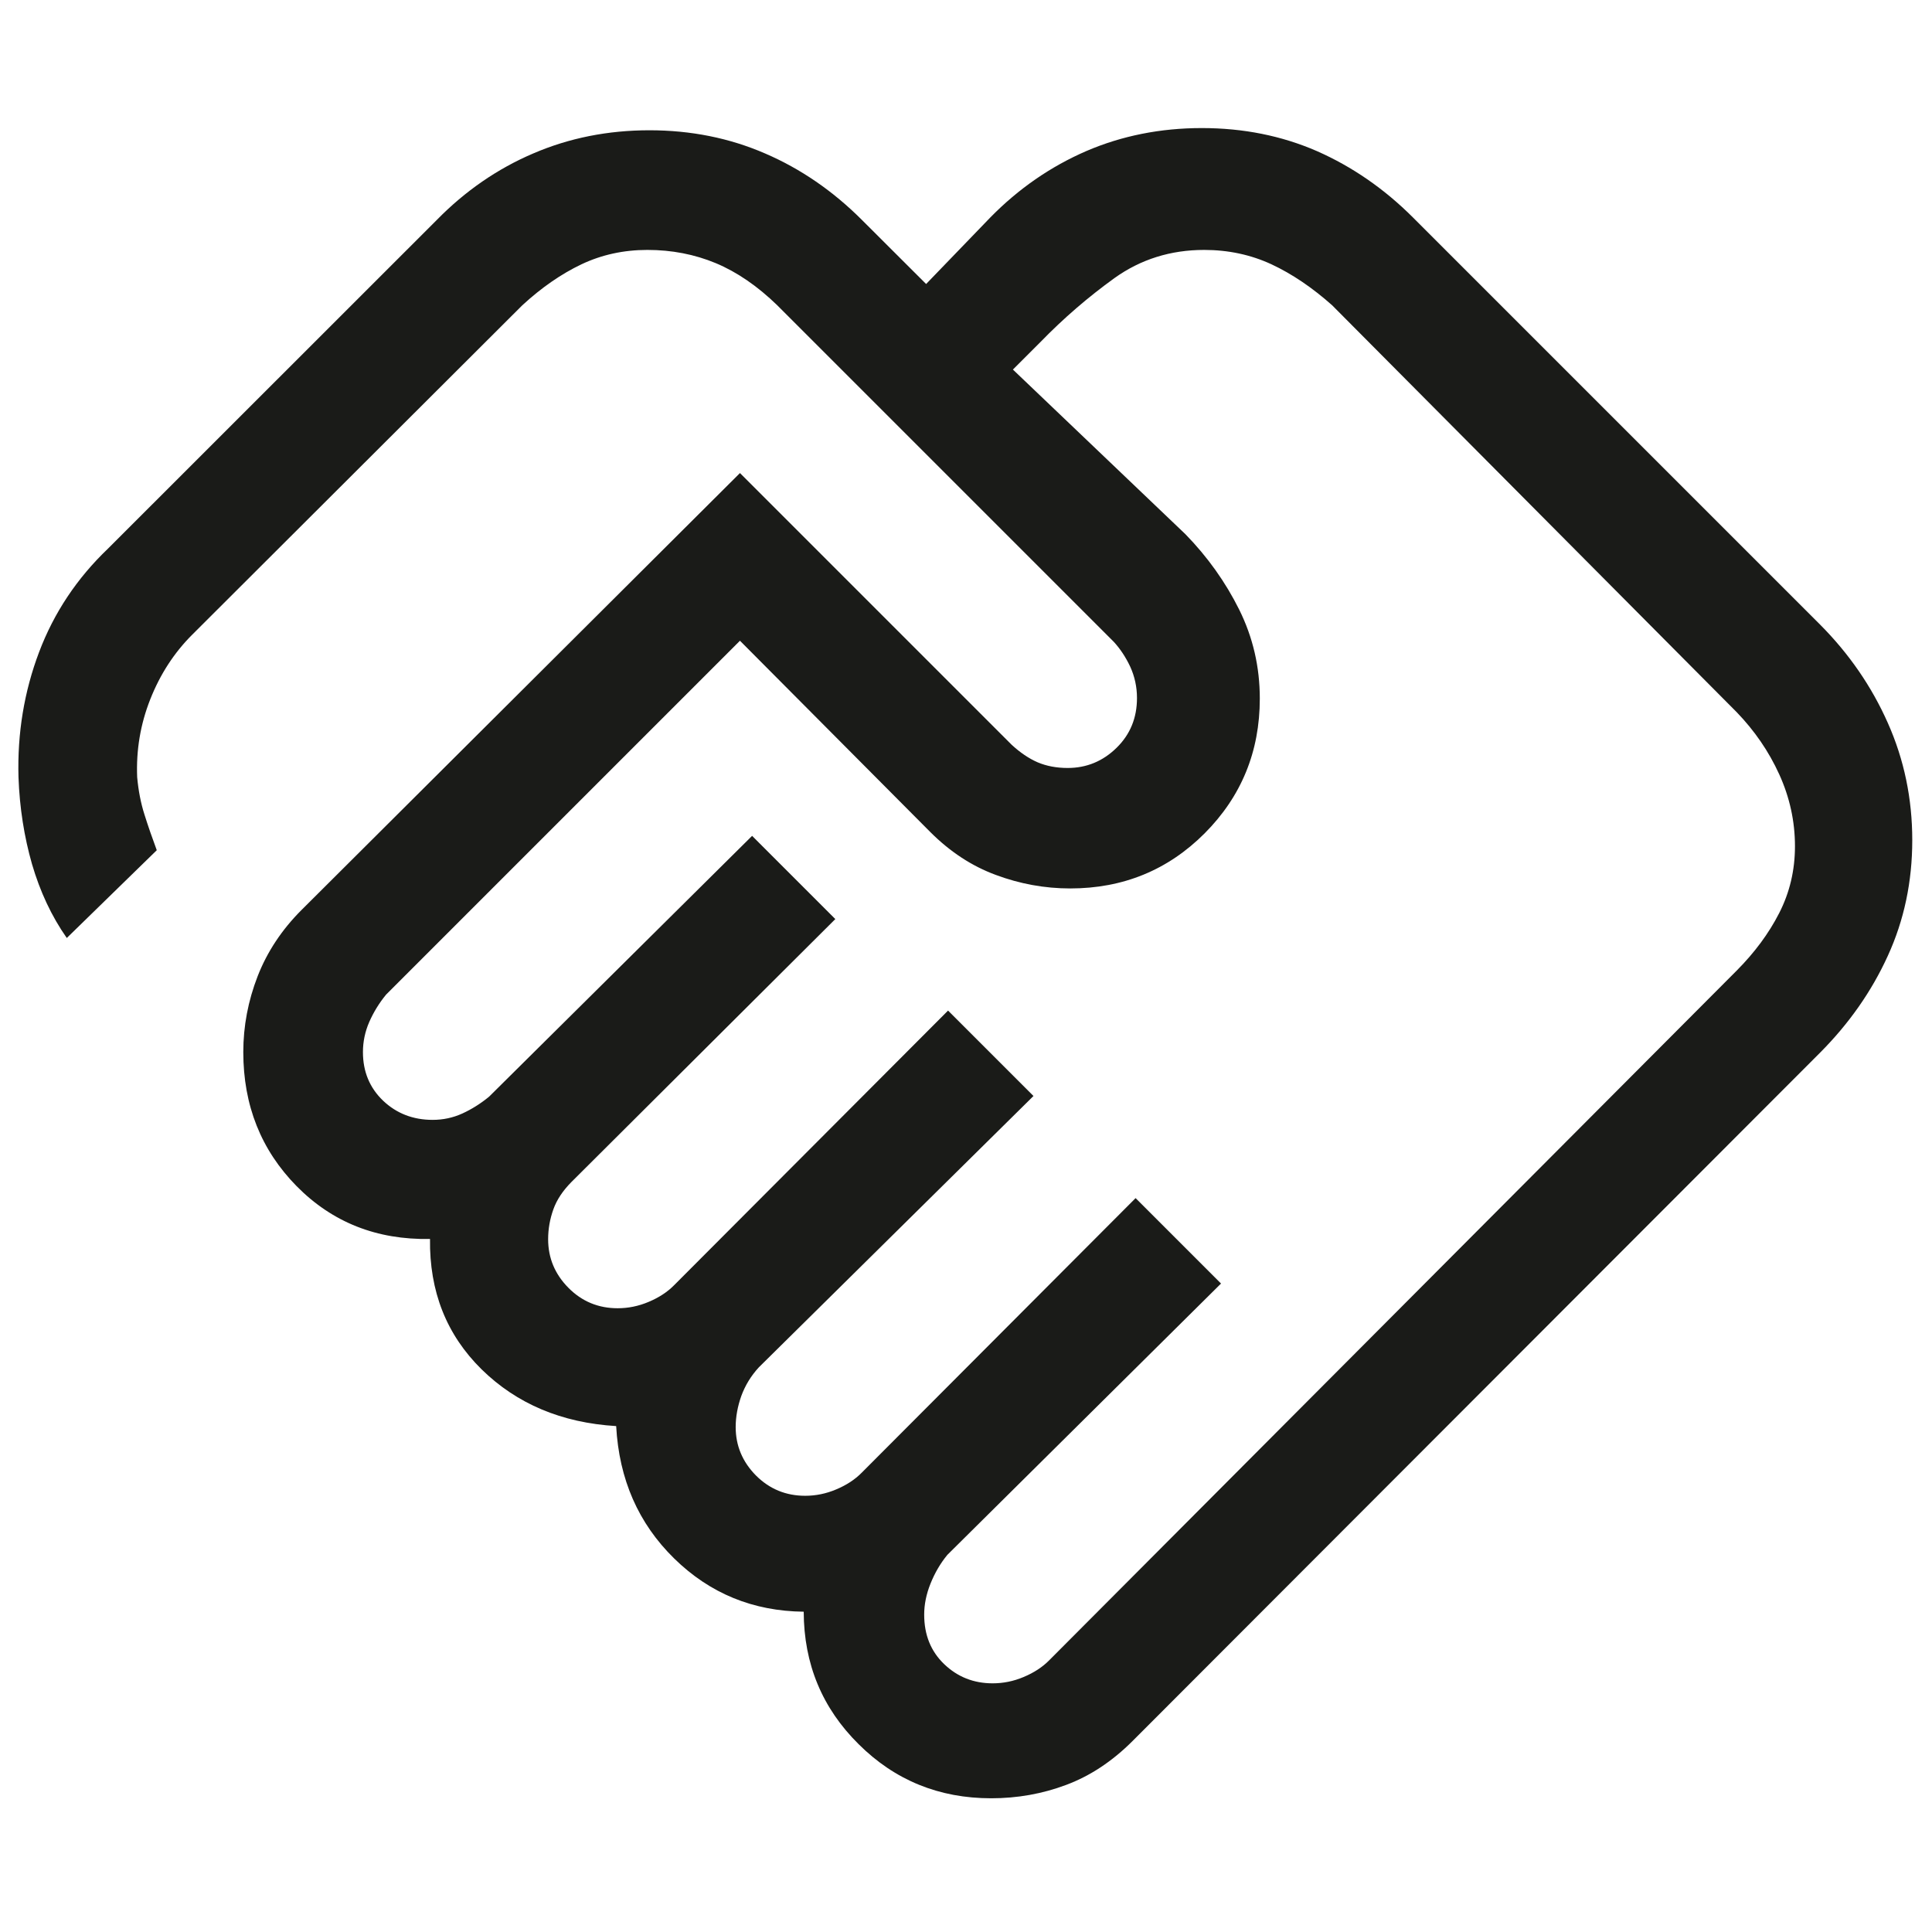 <svg width="14" height="14" viewBox="0 0 14 14" fill="none" xmlns="http://www.w3.org/2000/svg">
<path d="M7.193 12.198C7.27 12.198 7.345 12.183 7.418 12.152C7.492 12.121 7.554 12.081 7.604 12.03L12.586 7.032C12.714 6.903 12.817 6.765 12.893 6.616C12.969 6.467 13.007 6.306 13.007 6.132C13.007 5.952 12.969 5.778 12.893 5.611C12.817 5.444 12.714 5.295 12.586 5.162L9.653 2.212C9.509 2.084 9.363 1.985 9.213 1.915C9.064 1.846 8.901 1.811 8.726 1.811C8.483 1.811 8.266 1.879 8.076 2.015C7.886 2.152 7.707 2.306 7.539 2.479L7.34 2.678L8.59 3.871C8.751 4.036 8.881 4.219 8.98 4.418C9.079 4.618 9.129 4.832 9.129 5.062C9.129 5.447 8.995 5.772 8.729 6.039C8.463 6.305 8.138 6.438 7.755 6.438C7.57 6.438 7.39 6.405 7.216 6.34C7.042 6.276 6.884 6.172 6.741 6.029L5.362 4.643L2.798 7.207C2.747 7.269 2.707 7.335 2.676 7.405C2.645 7.476 2.63 7.549 2.63 7.624C2.63 7.766 2.679 7.883 2.776 7.976C2.874 8.069 2.994 8.115 3.135 8.115C3.21 8.115 3.282 8.1 3.35 8.069C3.418 8.038 3.483 7.997 3.544 7.947L5.45 6.057L6.053 6.66L4.14 8.566C4.079 8.628 4.035 8.693 4.01 8.763C3.985 8.833 3.972 8.905 3.972 8.98C3.972 9.116 4.021 9.233 4.119 9.332C4.217 9.431 4.336 9.48 4.476 9.48C4.552 9.48 4.627 9.465 4.7 9.434C4.774 9.403 4.836 9.363 4.886 9.312L6.87 7.323L7.489 7.942L5.499 9.908C5.442 9.97 5.4 10.039 5.372 10.115C5.345 10.191 5.331 10.267 5.331 10.341C5.331 10.476 5.38 10.593 5.478 10.692C5.576 10.79 5.695 10.839 5.835 10.839C5.911 10.839 5.986 10.824 6.059 10.793C6.133 10.762 6.195 10.722 6.245 10.671L8.229 8.682L8.848 9.301L6.865 11.267C6.814 11.329 6.774 11.398 6.743 11.475C6.712 11.552 6.697 11.627 6.697 11.7C6.697 11.847 6.745 11.966 6.842 12.059C6.939 12.152 7.056 12.198 7.193 12.198ZM7.182 13.031C6.806 13.031 6.485 12.901 6.222 12.639C5.958 12.378 5.825 12.058 5.824 11.679C5.457 11.675 5.144 11.547 4.885 11.293C4.626 11.039 4.486 10.72 4.465 10.334C4.07 10.31 3.745 10.173 3.49 9.923C3.235 9.672 3.111 9.357 3.116 8.978C2.73 8.985 2.409 8.858 2.15 8.596C1.892 8.334 1.763 8.01 1.763 7.624C1.763 7.435 1.798 7.252 1.867 7.074C1.936 6.897 2.042 6.737 2.185 6.594L5.362 3.428L7.331 5.397C7.393 5.454 7.455 5.496 7.519 5.524C7.583 5.551 7.655 5.565 7.737 5.565C7.874 5.565 7.992 5.516 8.091 5.419C8.19 5.322 8.239 5.202 8.239 5.058C8.239 4.977 8.222 4.901 8.19 4.831C8.157 4.761 8.117 4.701 8.071 4.651L5.632 2.212C5.489 2.073 5.34 1.971 5.187 1.907C5.033 1.843 4.868 1.811 4.691 1.811C4.519 1.811 4.36 1.846 4.214 1.915C4.067 1.985 3.924 2.084 3.785 2.212L1.392 4.6C1.262 4.73 1.161 4.885 1.089 5.067C1.017 5.249 0.986 5.437 0.994 5.632C1.003 5.729 1.02 5.819 1.047 5.903C1.073 5.986 1.103 6.072 1.136 6.161L0.484 6.797C0.373 6.639 0.29 6.46 0.232 6.262C0.175 6.063 0.142 5.853 0.134 5.632C0.125 5.314 0.175 5.012 0.283 4.726C0.391 4.44 0.558 4.19 0.782 3.976L3.166 1.593C3.371 1.384 3.604 1.223 3.864 1.112C4.124 1 4.405 0.944 4.706 0.944C5.006 0.944 5.286 1 5.544 1.112C5.802 1.223 6.036 1.384 6.245 1.593L6.711 2.058L7.176 1.576C7.381 1.367 7.613 1.207 7.871 1.095C8.129 0.984 8.409 0.928 8.709 0.928C9.01 0.928 9.288 0.984 9.543 1.095C9.797 1.207 10.03 1.367 10.239 1.576L13.189 4.526C13.398 4.736 13.562 4.973 13.68 5.239C13.798 5.504 13.857 5.787 13.857 6.088C13.857 6.389 13.798 6.668 13.68 6.926C13.562 7.185 13.398 7.418 13.189 7.628L8.207 12.616C8.06 12.763 7.9 12.869 7.726 12.934C7.553 12.999 7.372 13.031 7.182 13.031Z" fill="#1A1B18"/>
</svg>
